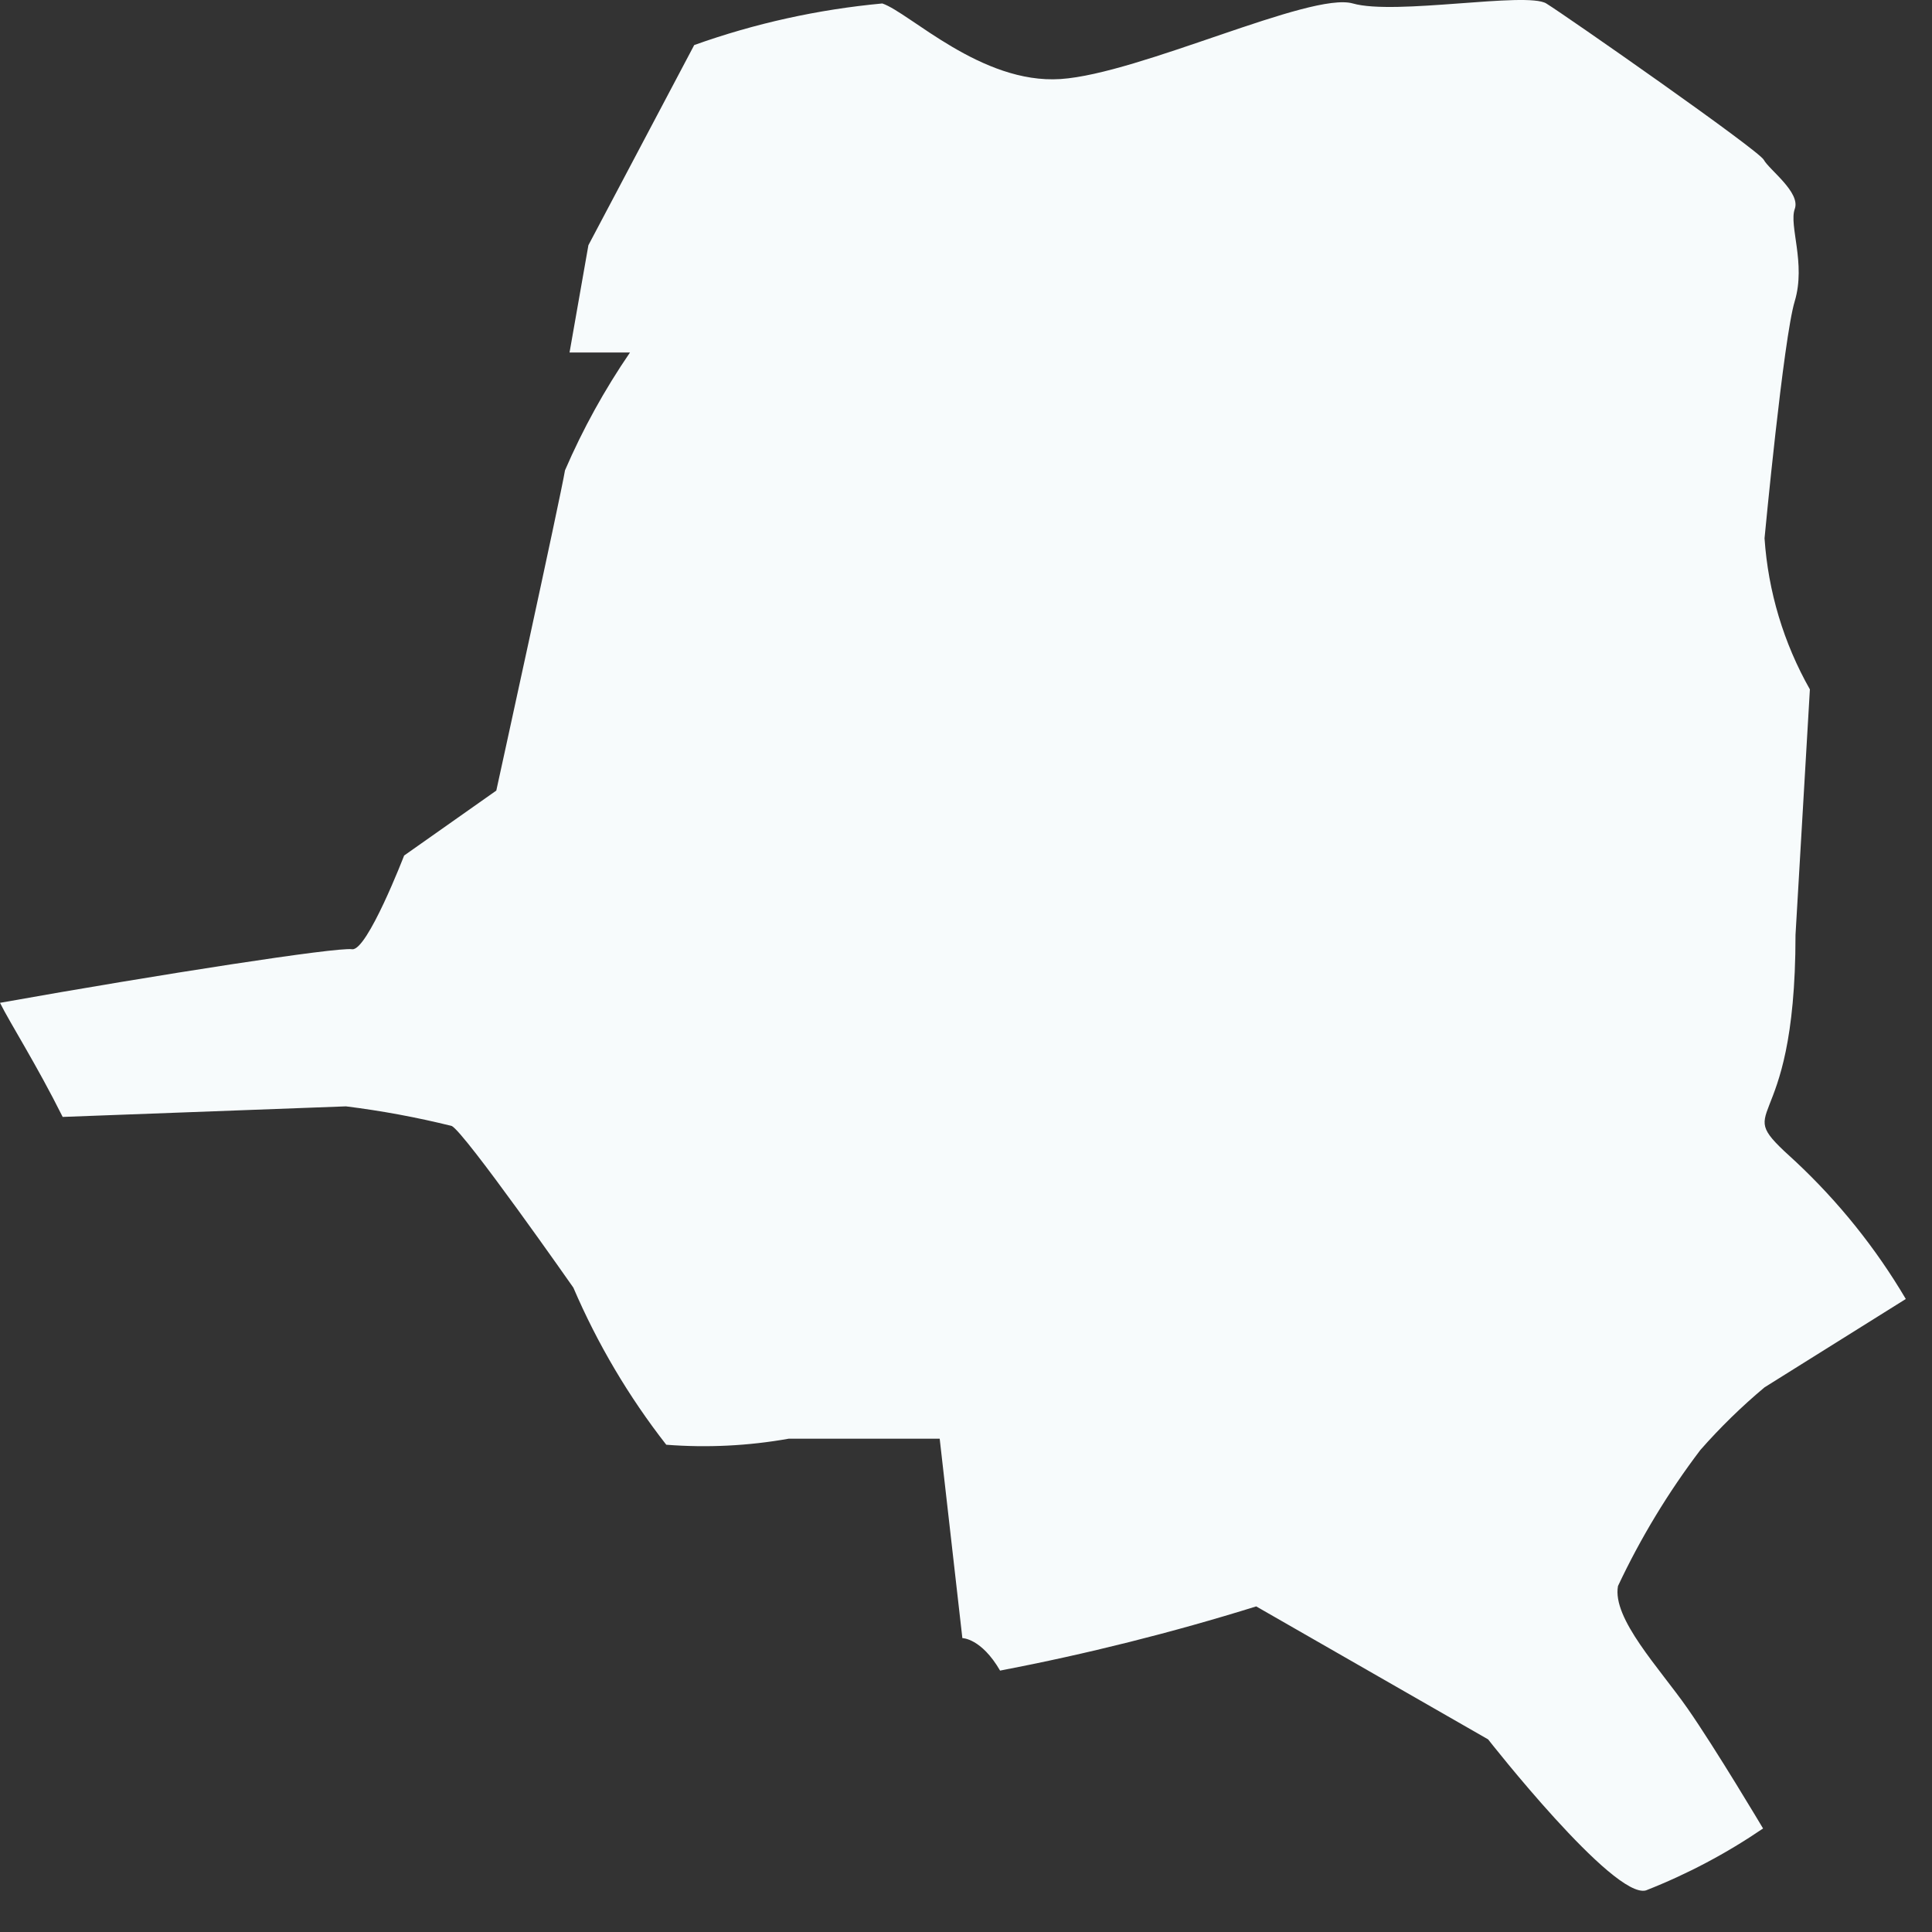 <?xml version="1.0" encoding="utf-8"?>
<svg xmlns="http://www.w3.org/2000/svg" fill="none" height="100%" overflow="visible" preserveAspectRatio="none" style="display: block;" viewBox="0 0 34 34" width="100%">
<rect x="0" y="0" width="34" height="34" fill="#333333" stroke="none"/>
<path d="M31.585 5.299C31.784 4.634 31.479 3.97 31.585 3.677C31.691 3.385 31.133 2.986 31.04 2.813C30.947 2.64 27.557 0.274 27.212 0.061C26.866 -0.151 24.553 0.274 23.808 0.061C23.064 -0.151 20.06 1.298 18.664 1.391C17.268 1.484 16.005 0.221 15.527 0.061C14.397 0.166 13.285 0.411 12.217 0.793L10.355 4.315L10.023 6.203H11.087C10.64 6.856 10.257 7.55 9.943 8.277C9.864 8.755 8.734 13.913 8.734 13.913L7.112 15.056C7.112 15.056 6.461 16.745 6.195 16.705C5.929 16.665 2.831 17.143 0 17.648C0.186 18.021 0.638 18.725 1.103 19.656L6.088 19.47C6.715 19.548 7.336 19.663 7.949 19.815C8.175 19.922 10.09 22.66 10.09 22.66C10.514 23.648 11.063 24.577 11.725 25.425C12.444 25.481 13.168 25.445 13.878 25.319H16.537L16.936 28.828C16.936 28.828 17.268 28.828 17.6 29.4C19.123 29.108 20.627 28.731 22.107 28.27L26.188 30.61C26.188 30.61 28.395 33.428 28.966 33.268C29.692 32.983 30.383 32.617 31.027 32.178C31.027 32.178 30.189 30.769 29.697 30.064C29.206 29.36 28.368 28.483 28.474 27.911C28.872 27.065 29.358 26.263 29.923 25.518C30.271 25.122 30.649 24.753 31.053 24.415L33.539 22.86C33.011 21.965 32.357 21.15 31.598 20.44C30.375 19.337 31.598 20.201 31.598 16.452L31.851 12.132C31.389 11.317 31.116 10.408 31.053 9.473C31.053 9.473 31.386 5.95 31.585 5.299Z" fill="#F7FBFC" id="Vector"/>
</svg>